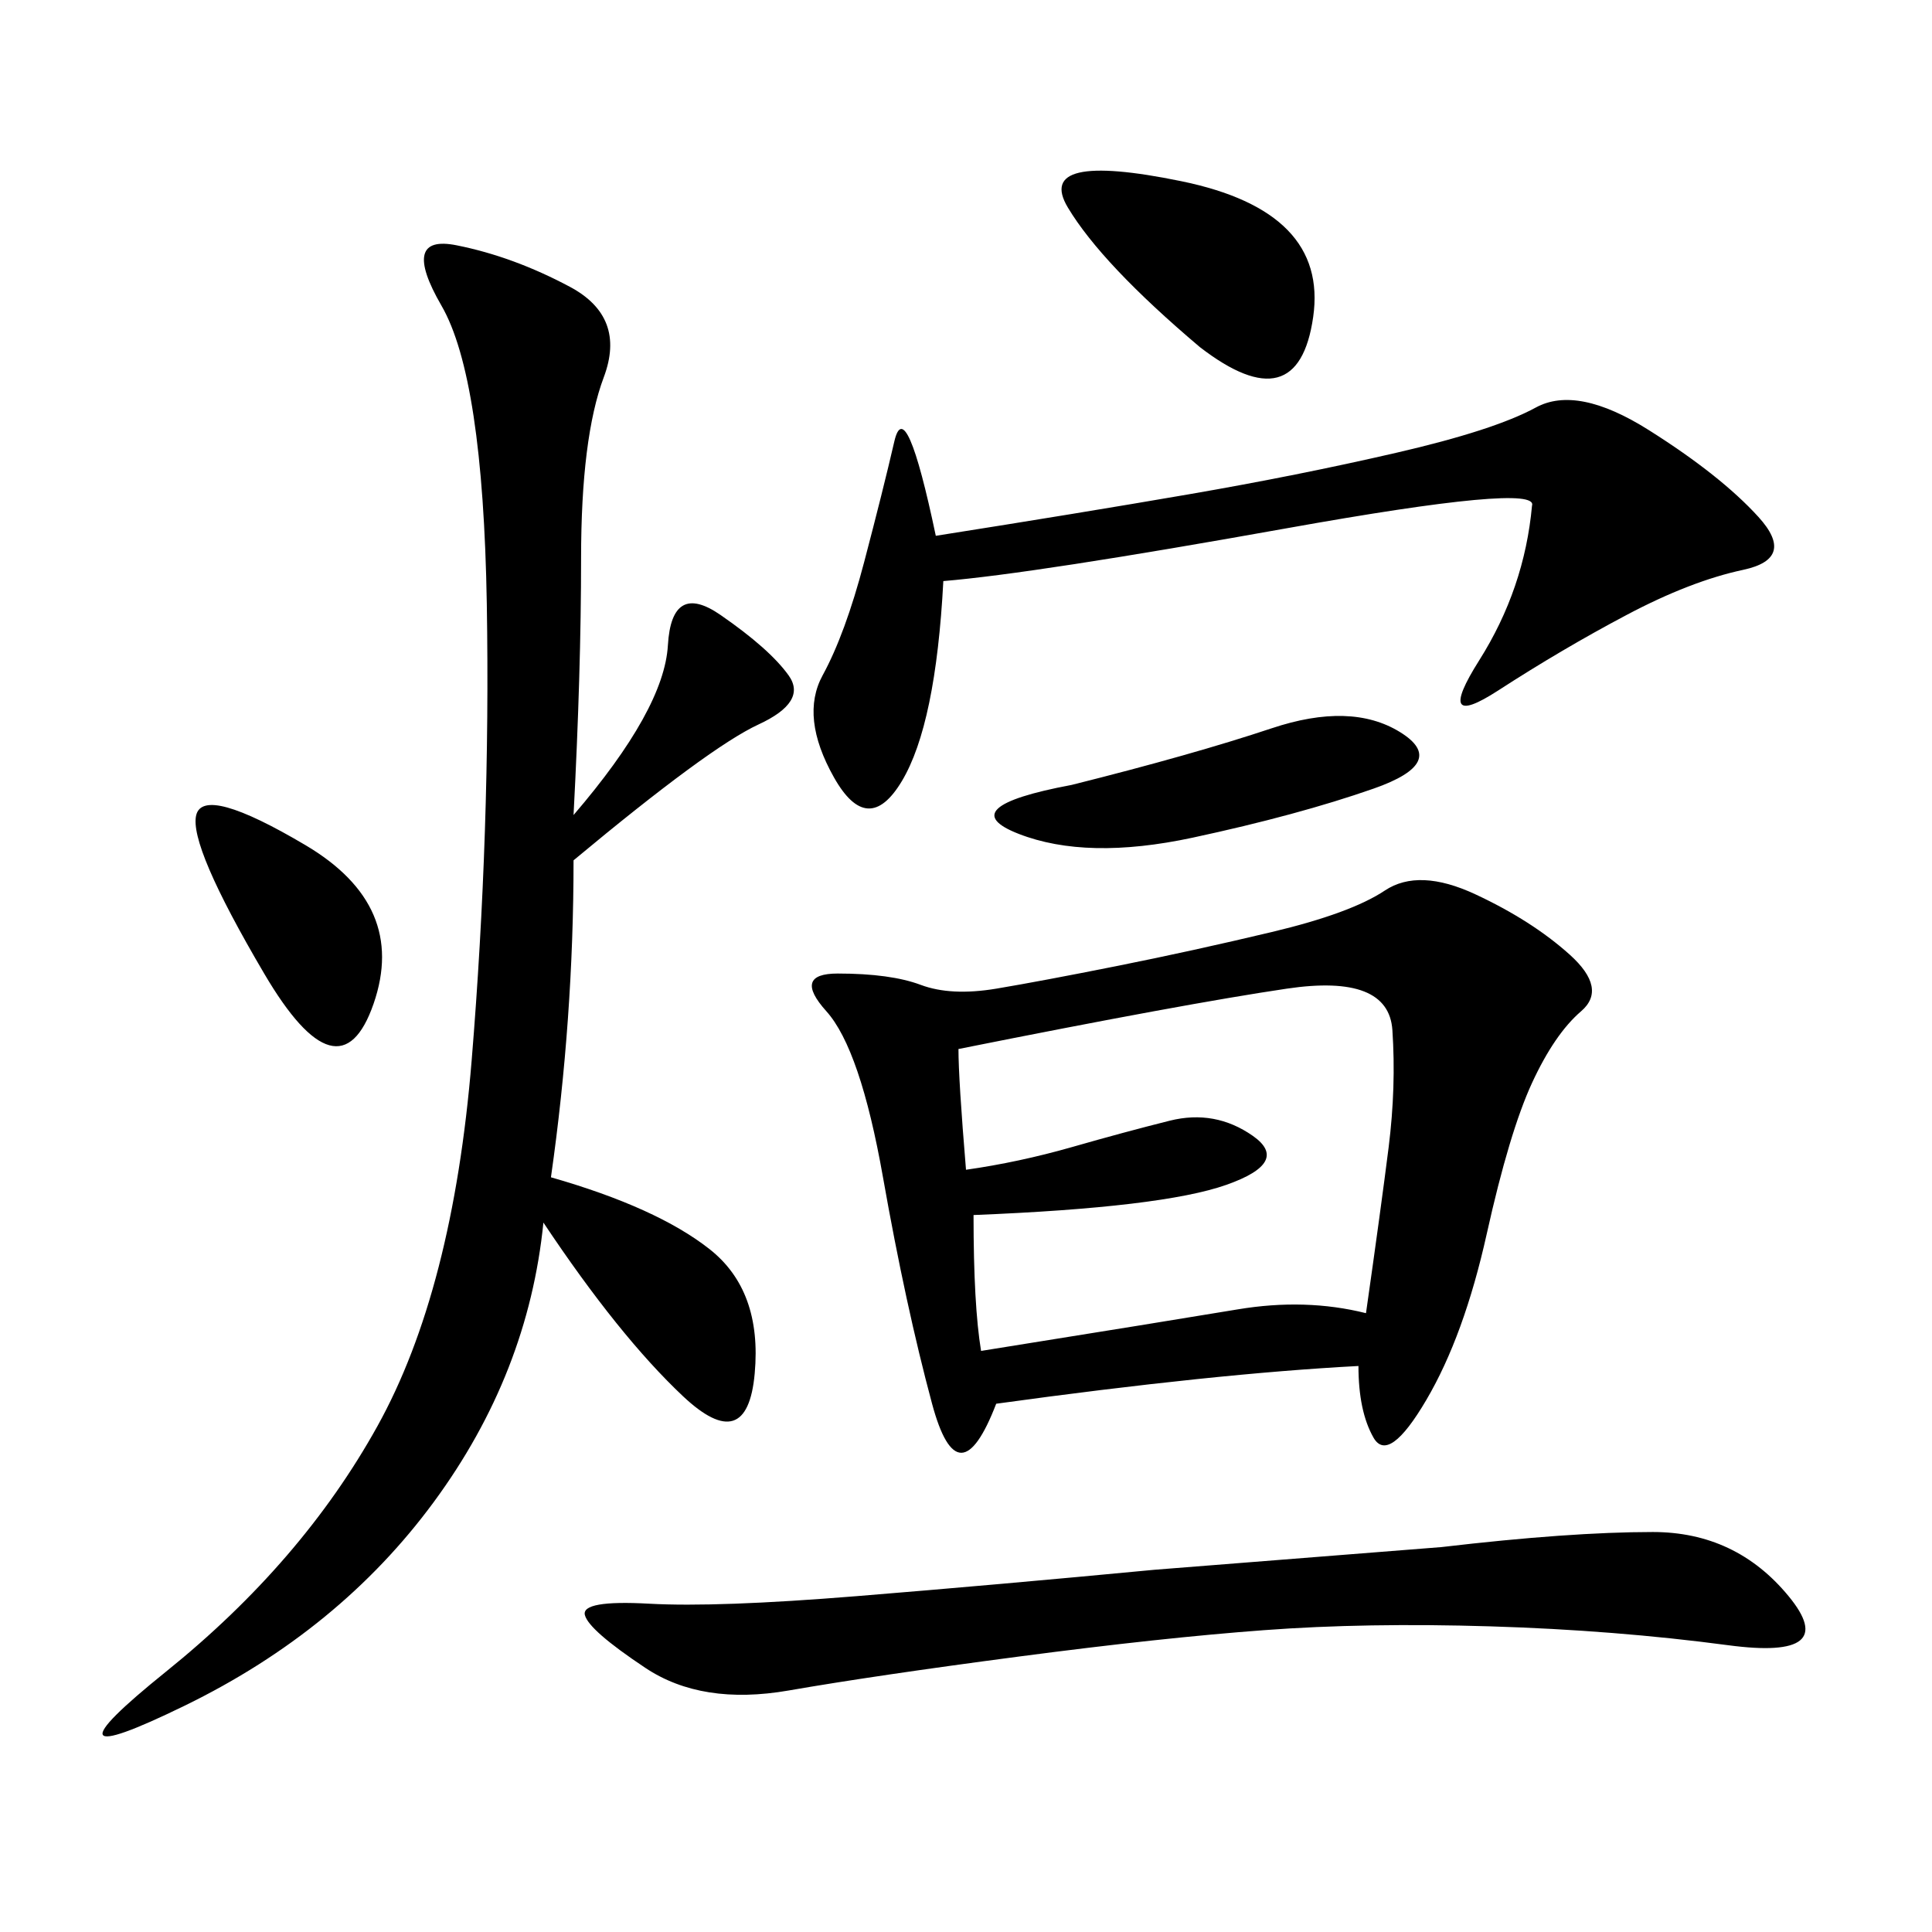 <svg xmlns="http://www.w3.org/2000/svg" xmlns:xlink="http://www.w3.org/1999/xlink" width="300" height="300"><path d="M210.94 212.11Q188.67 213.28 154.69 217.97L154.69 217.97Q148.83 233.20 144.73 217.97Q140.63 202.73 137.11 182.81Q133.59 162.89 128.32 157.03Q123.05 151.17 130.08 151.17L130.08 151.17Q138.28 151.17 142.97 152.93Q147.66 154.69 154.69 153.52Q161.72 152.34 173.44 150Q185.16 147.66 197.46 144.73Q209.77 141.80 215.04 138.28Q220.31 134.77 229.10 138.87Q237.89 142.97 243.75 148.24Q249.61 153.52 245.51 157.03Q241.41 160.55 237.89 168.16Q234.38 175.78 230.86 191.60Q227.34 207.42 221.48 217.38Q215.63 227.34 213.28 223.24Q210.94 219.14 210.94 212.11L210.94 212.11ZM89.06 126.56Q103.13 110.16 103.71 100.20Q104.30 90.23 111.91 95.51Q119.53 100.78 122.46 104.88Q125.39 108.98 117.77 112.50Q110.16 116.02 89.06 133.59L89.06 133.59Q89.06 158.20 85.55 182.81L85.55 182.81Q101.95 187.50 110.16 193.95Q118.36 200.39 117.19 213.28Q116.02 226.17 106.05 216.80Q96.09 207.42 84.38 189.84L84.38 189.84Q82.03 213.28 67.38 233.20Q52.73 253.13 28.71 264.84Q4.69 276.56 25.78 259.57Q46.88 242.58 58.59 221.48Q70.31 200.39 73.24 164.65Q76.17 128.91 75.59 93.75Q75 58.59 68.55 47.46Q62.11 36.33 70.90 38.09Q79.69 39.84 88.48 44.53Q97.27 49.22 93.75 58.59Q90.23 67.97 90.23 86.72L90.23 86.72Q90.23 104.30 89.06 126.56L89.06 126.56ZM148.83 162.89Q148.83 167.58 150 181.64L150 181.64Q158.20 180.47 166.41 178.13Q174.61 175.78 181.64 174.02Q188.67 172.27 194.53 176.37Q200.39 180.47 190.43 183.98Q180.47 187.50 151.17 188.67L151.17 188.67Q151.17 202.73 152.34 209.77L152.34 209.77Q181.64 205.08 192.19 203.32Q202.73 201.56 212.11 203.91L212.11 203.91Q214.45 187.50 215.63 178.13Q216.80 168.75 216.21 159.96Q215.63 151.17 199.80 153.52Q183.98 155.86 148.83 162.89L148.83 162.89ZM237.89 78.52Q239.06 75 199.80 82.03Q160.55 89.06 146.48 90.23L146.48 90.23Q145.31 112.50 140.04 121.29Q134.77 130.08 129.49 120.70Q124.22 111.33 127.73 104.88Q131.25 98.44 134.18 87.30Q137.11 76.17 138.87 68.55Q140.63 60.94 145.31 83.20L145.31 83.20Q167.58 79.69 184.57 76.76Q201.56 73.83 216.80 70.31Q232.03 66.80 238.48 63.28Q244.92 59.77 256.05 66.80Q267.19 73.83 273.05 80.27Q278.91 86.72 270.70 88.48Q262.50 90.23 252.54 95.51Q242.58 100.78 232.62 107.23Q222.66 113.67 229.69 102.54Q236.72 91.41 237.89 78.52L237.89 78.52ZM179.30 243.75L223.83 240.23Q243.75 237.89 256.64 237.89L256.64 237.89Q269.53 237.89 277.73 247.85Q285.94 257.81 268.36 255.47Q250.78 253.13 231.45 252.54Q212.11 251.95 196.29 253.13Q180.47 254.30 158.20 257.23Q135.94 260.16 122.46 262.50Q108.98 264.84 100.20 258.98Q91.41 253.13 90.82 250.78Q90.23 248.44 100.78 249.02Q111.33 249.61 133.01 247.85Q154.69 246.09 179.30 243.75L179.30 243.75ZM186.33 53.91Q171.09 41.02 165.82 32.23Q160.55 23.44 183.40 28.13Q206.25 32.81 203.91 49.22Q201.56 65.63 186.33 53.91L186.33 53.91ZM166.41 121.88Q185.16 117.19 197.46 113.09Q209.77 108.98 217.38 113.67Q225 118.36 213.28 122.46Q201.56 126.56 185.16 130.08Q168.75 133.59 158.20 129.49Q147.66 125.39 166.41 121.88L166.41 121.88ZM41.02 151.17Q29.30 131.25 30.47 126.56Q31.64 121.88 47.46 131.25Q63.28 140.63 58.01 155.86Q52.73 171.09 41.02 151.17L41.02 151.17Z"/></svg>